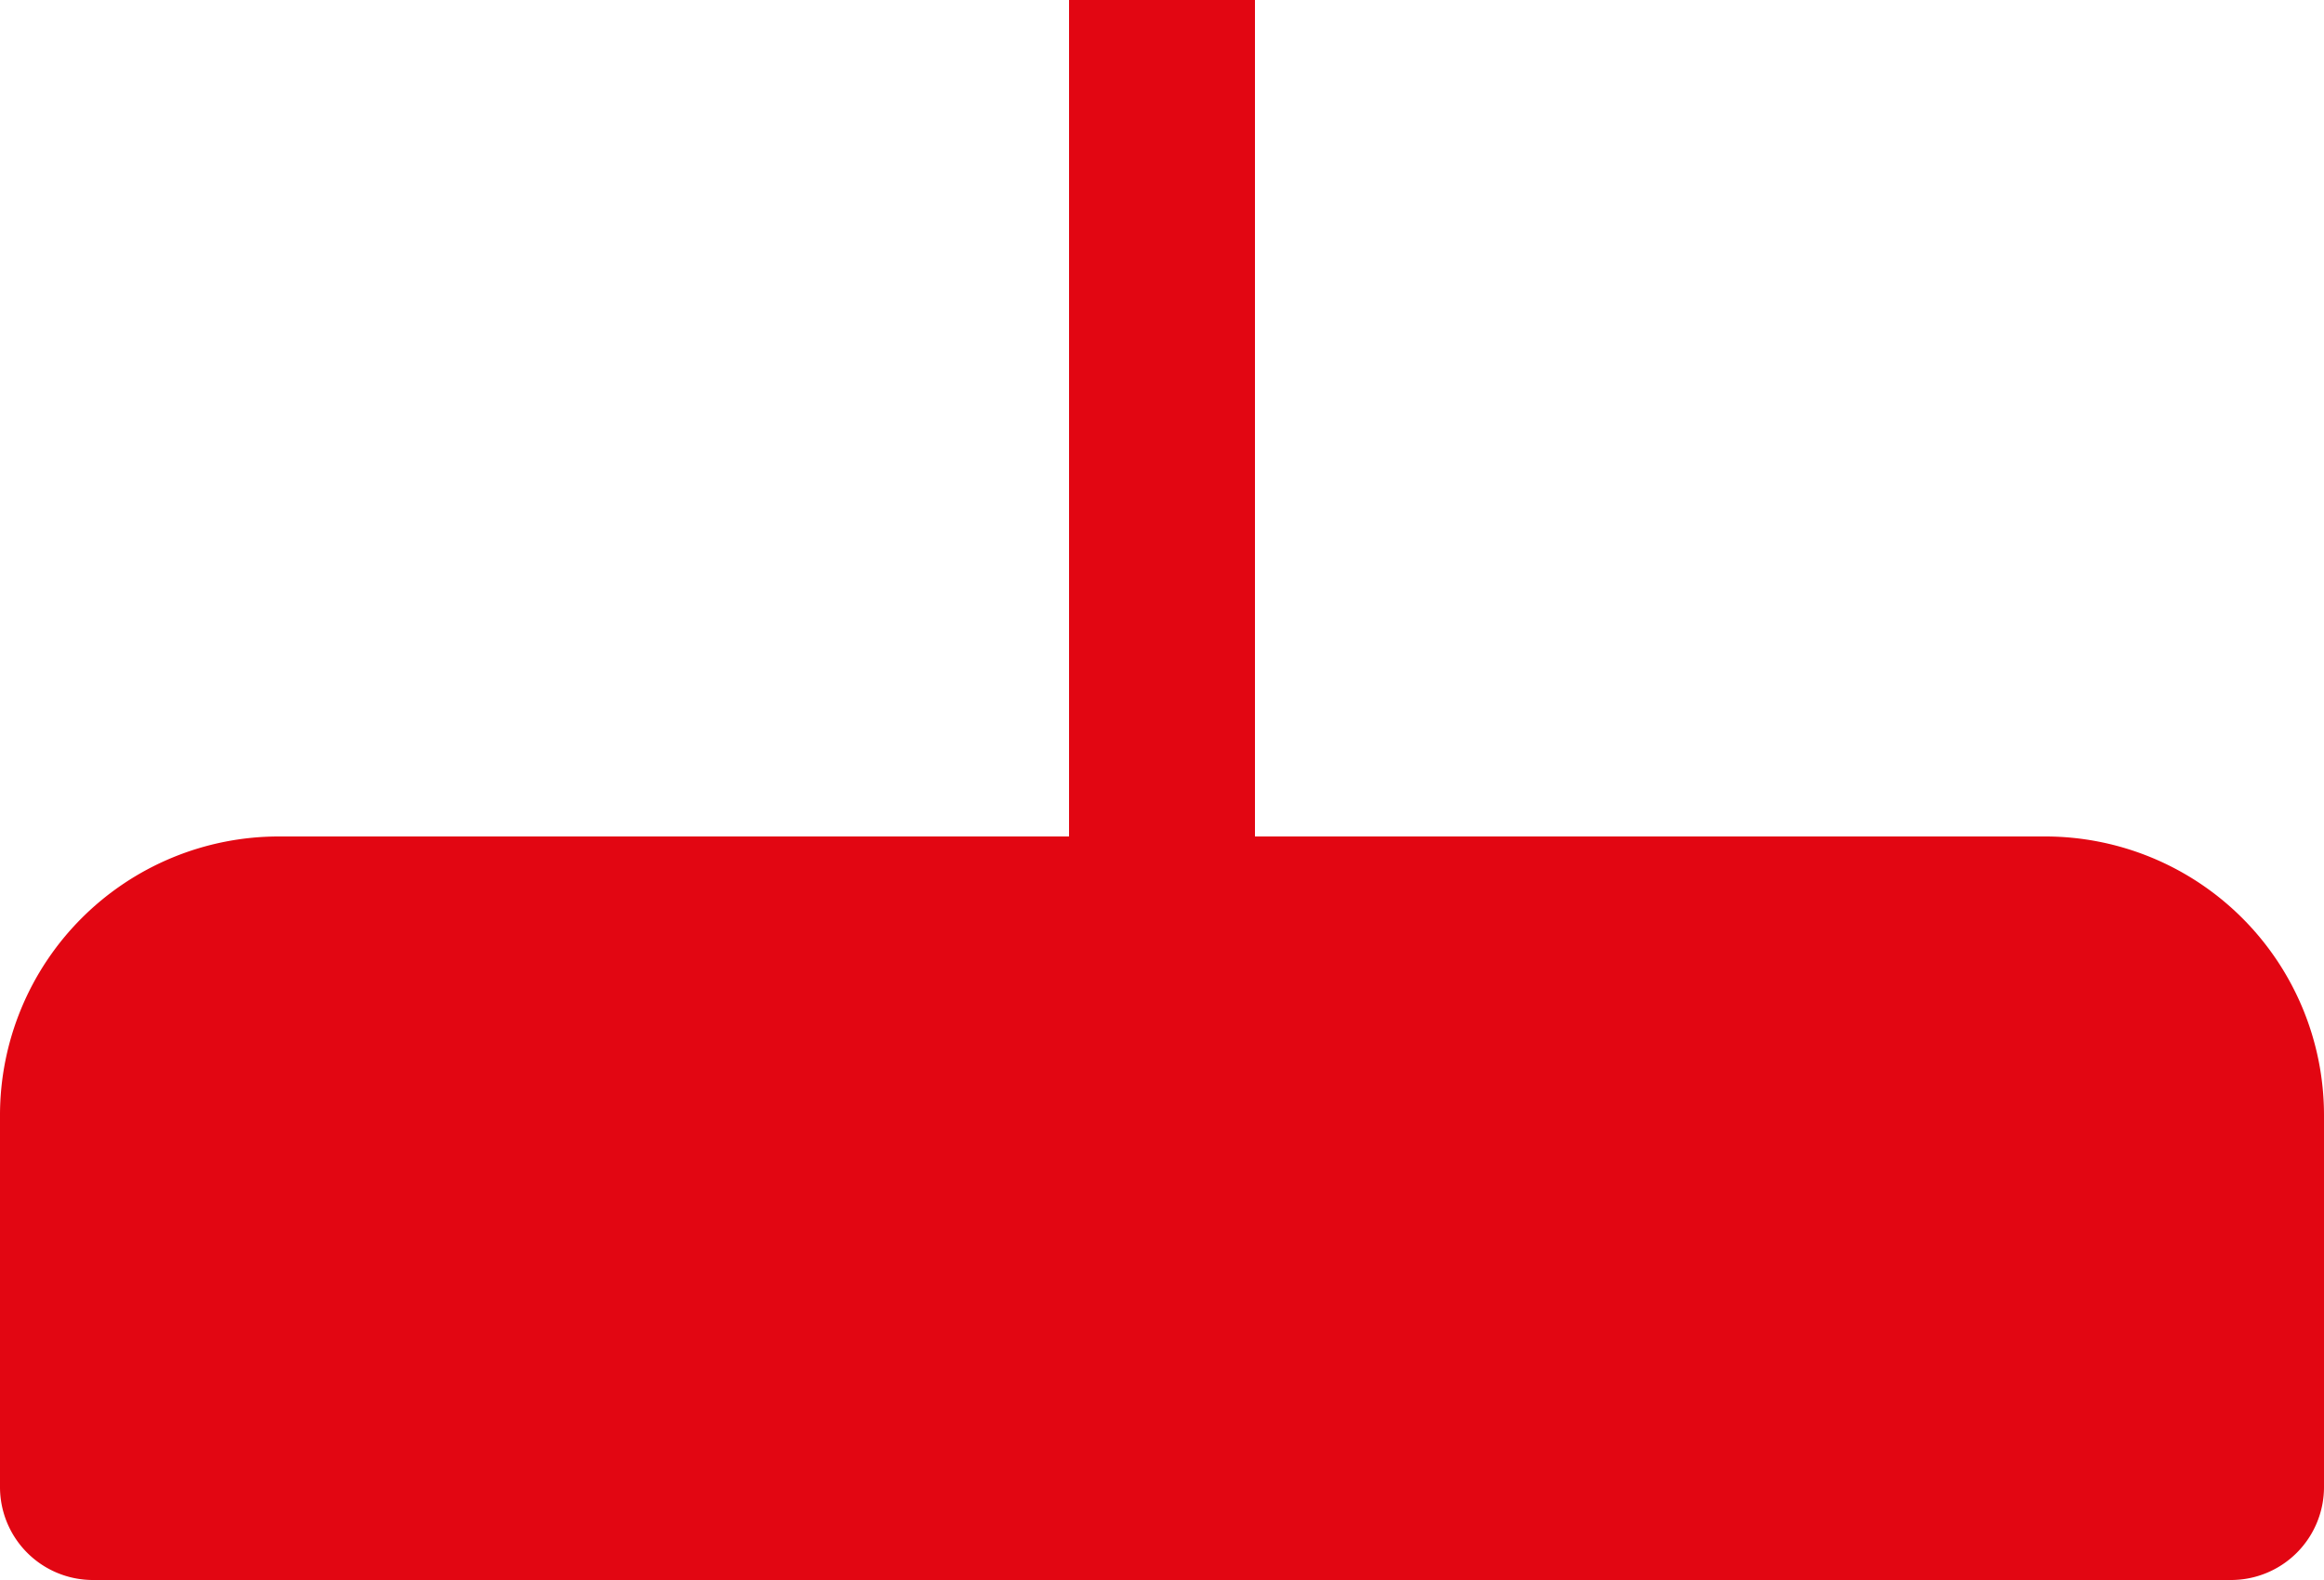 <svg xmlns="http://www.w3.org/2000/svg" width="25" height="17" viewBox="0 0 25 17">
<defs>
    <style>
      .cls-1 {
        fill: #e20612;
        fill-rule: evenodd;
      }
    </style>
  </defs>
  <path id="stopa" class="cls-1" d="M588,2704h-8.5v-9h-2v9H569a3,3,0,0,0-3,3v4a1,1,0,0,0,1,1h23a1,1,0,0,0,1-1v-4A3,3,0,0,0,588,2704Z" transform="translate(-566 -2695)"/>
</svg>
